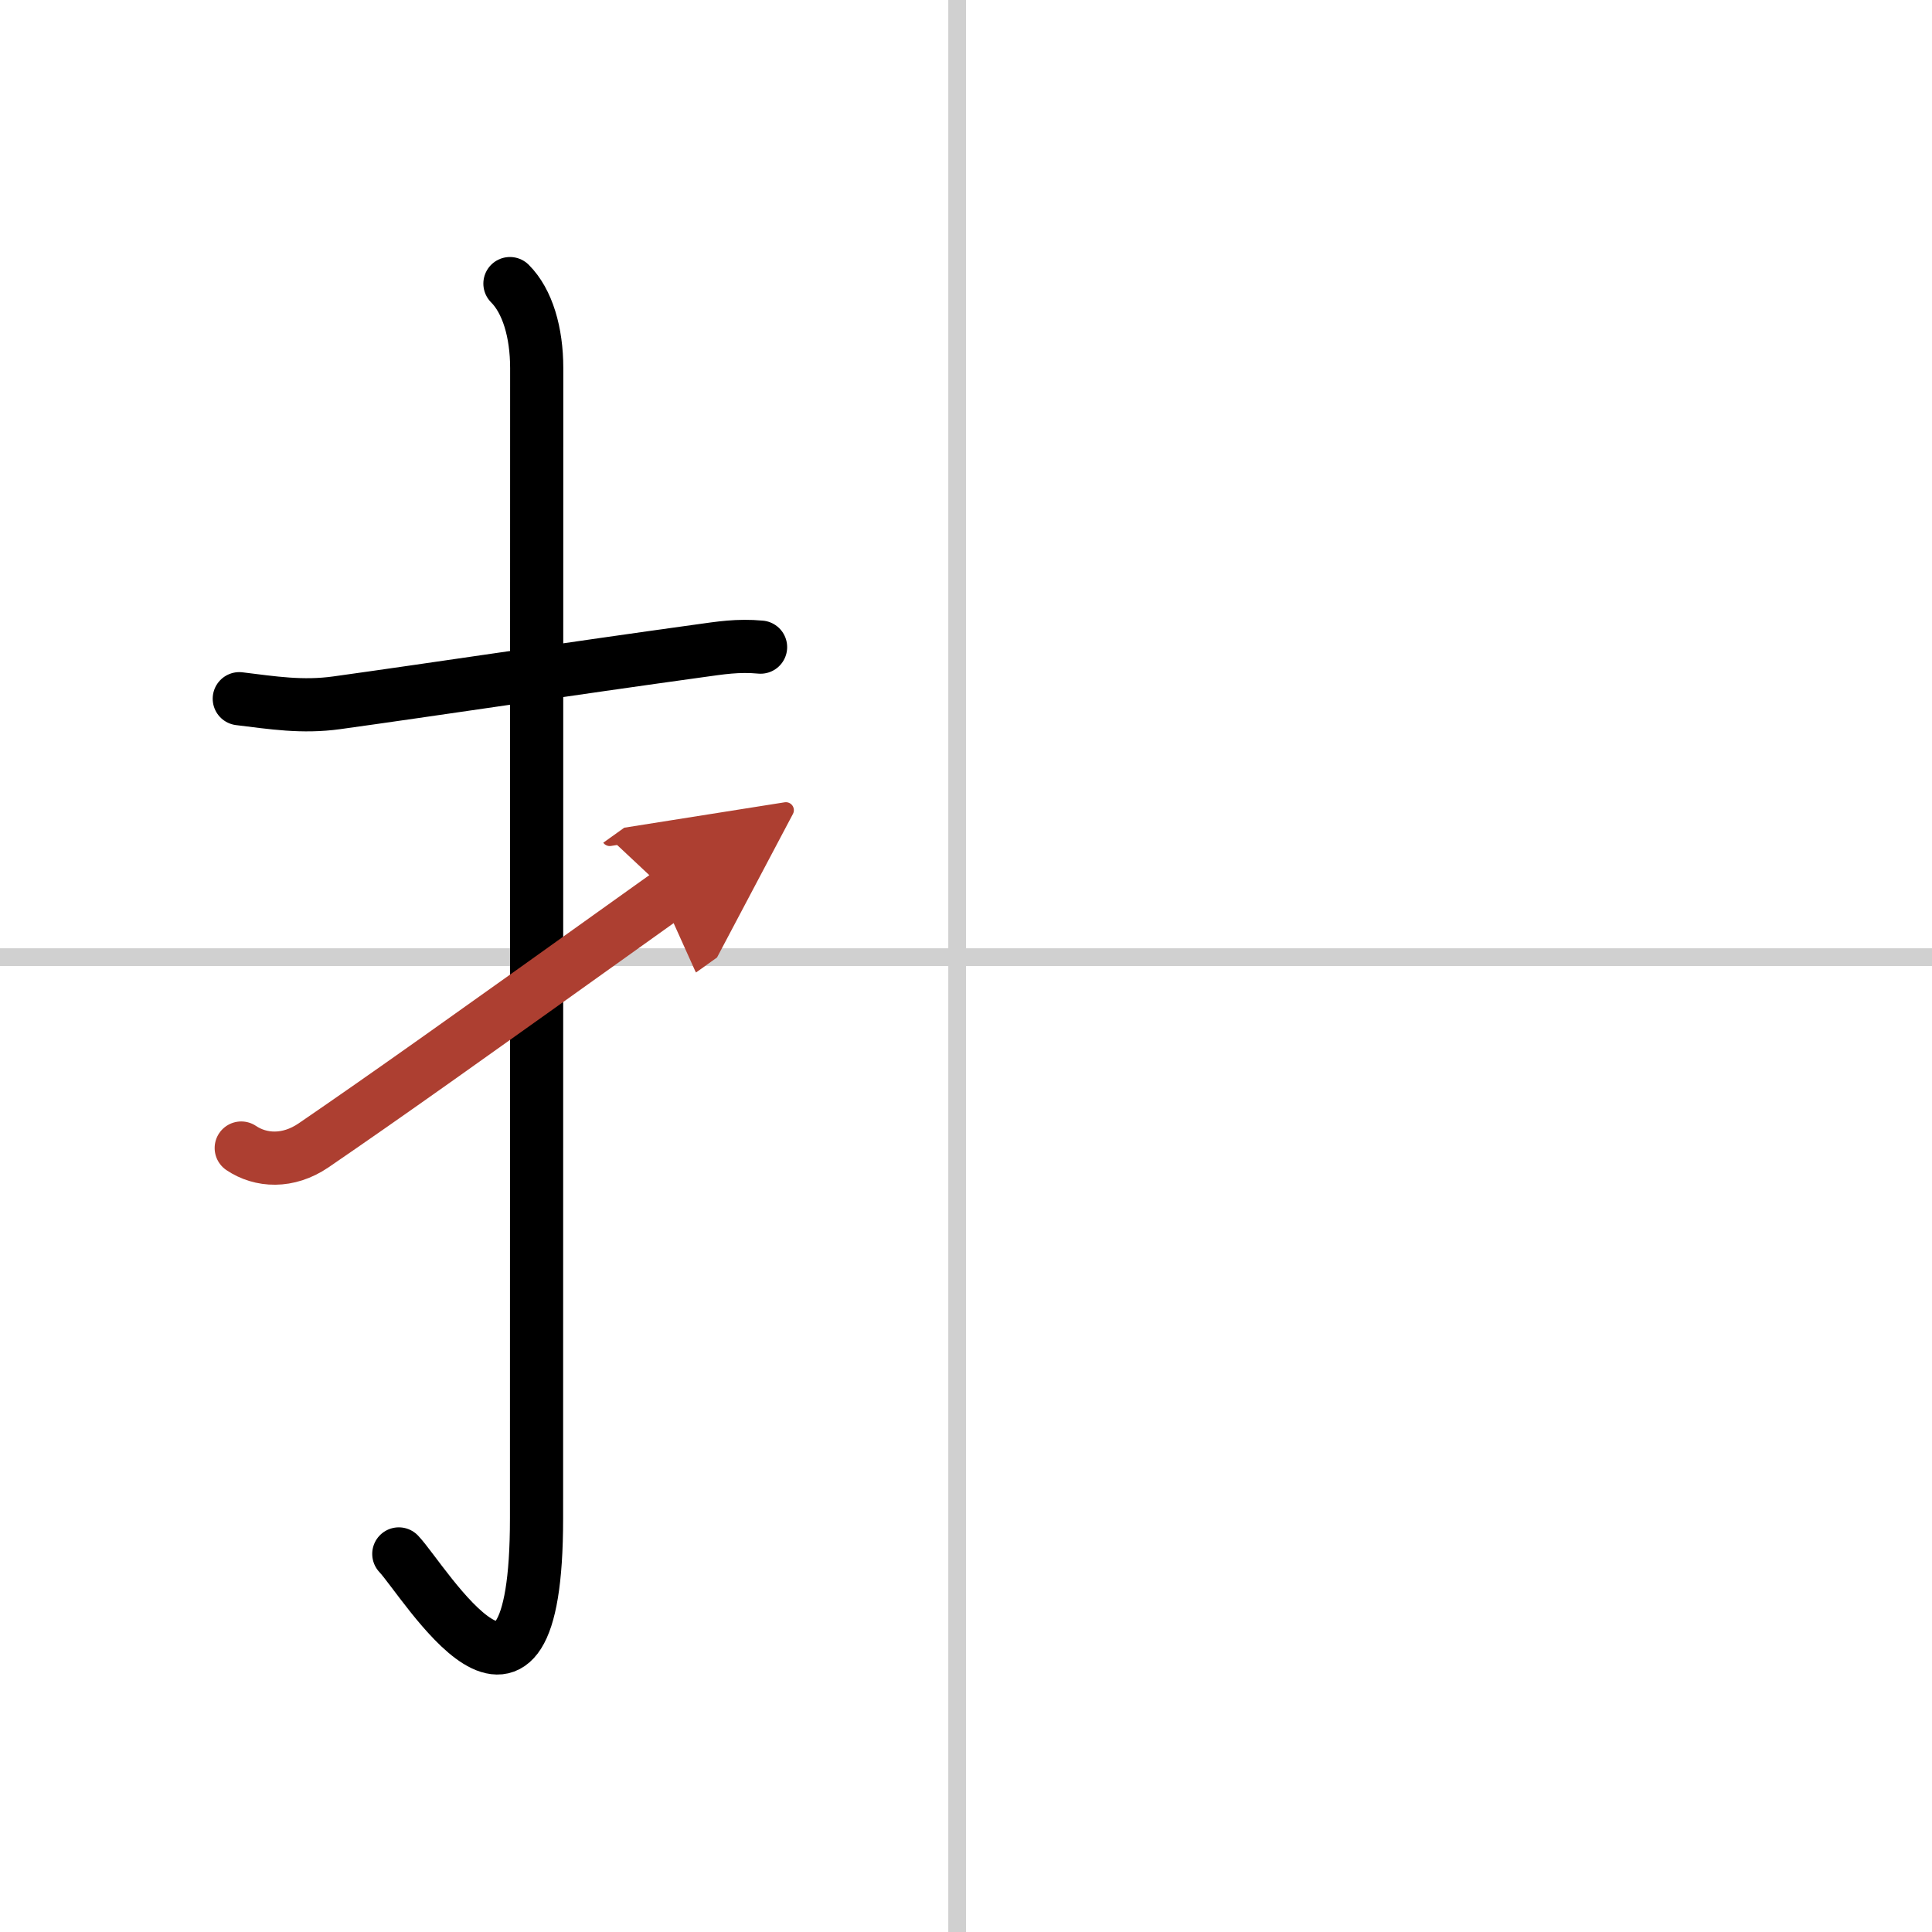 <svg width="400" height="400" viewBox="0 0 109 109" xmlns="http://www.w3.org/2000/svg"><defs><marker id="a" markerWidth="4" orient="auto" refX="1" refY="5" viewBox="0 0 10 10"><polyline points="0 0 10 5 0 10 1 5" fill="#ad3f31" stroke="#ad3f31"/></marker></defs><g fill="none" stroke="#000" stroke-linecap="round" stroke-linejoin="round" stroke-width="3"><rect width="100%" height="100%" fill="#fff" stroke="#fff"/><line x1="54" x2="54" y2="109" stroke="#d0d0d0" stroke-width="1"/><line x2="109" y1="54" y2="54" stroke="#d0d0d0" stroke-width="1"/><path d="m13.5 39.42c1.89 0.23 3.55 0.5 5.5 0.23 4.92-0.68 13.36-1.95 20.46-2.93 1.16-0.16 2.16-0.33 3.45-0.21"/><path d="m28.77 16c0.99 0.99 1.51 2.75 1.51 4.77 0 15.23-0.01 53.46-0.01 64.9 0 14.25-6.32 3.53-7.77 2"/><path d="m13.61 64.77c1.1 0.74 2.64 0.83 4.08-0.15 4.19-2.87 8.06-5.62 20.06-14.2" marker-end="url(#a)" stroke="#ad3f31"/></g></svg>
